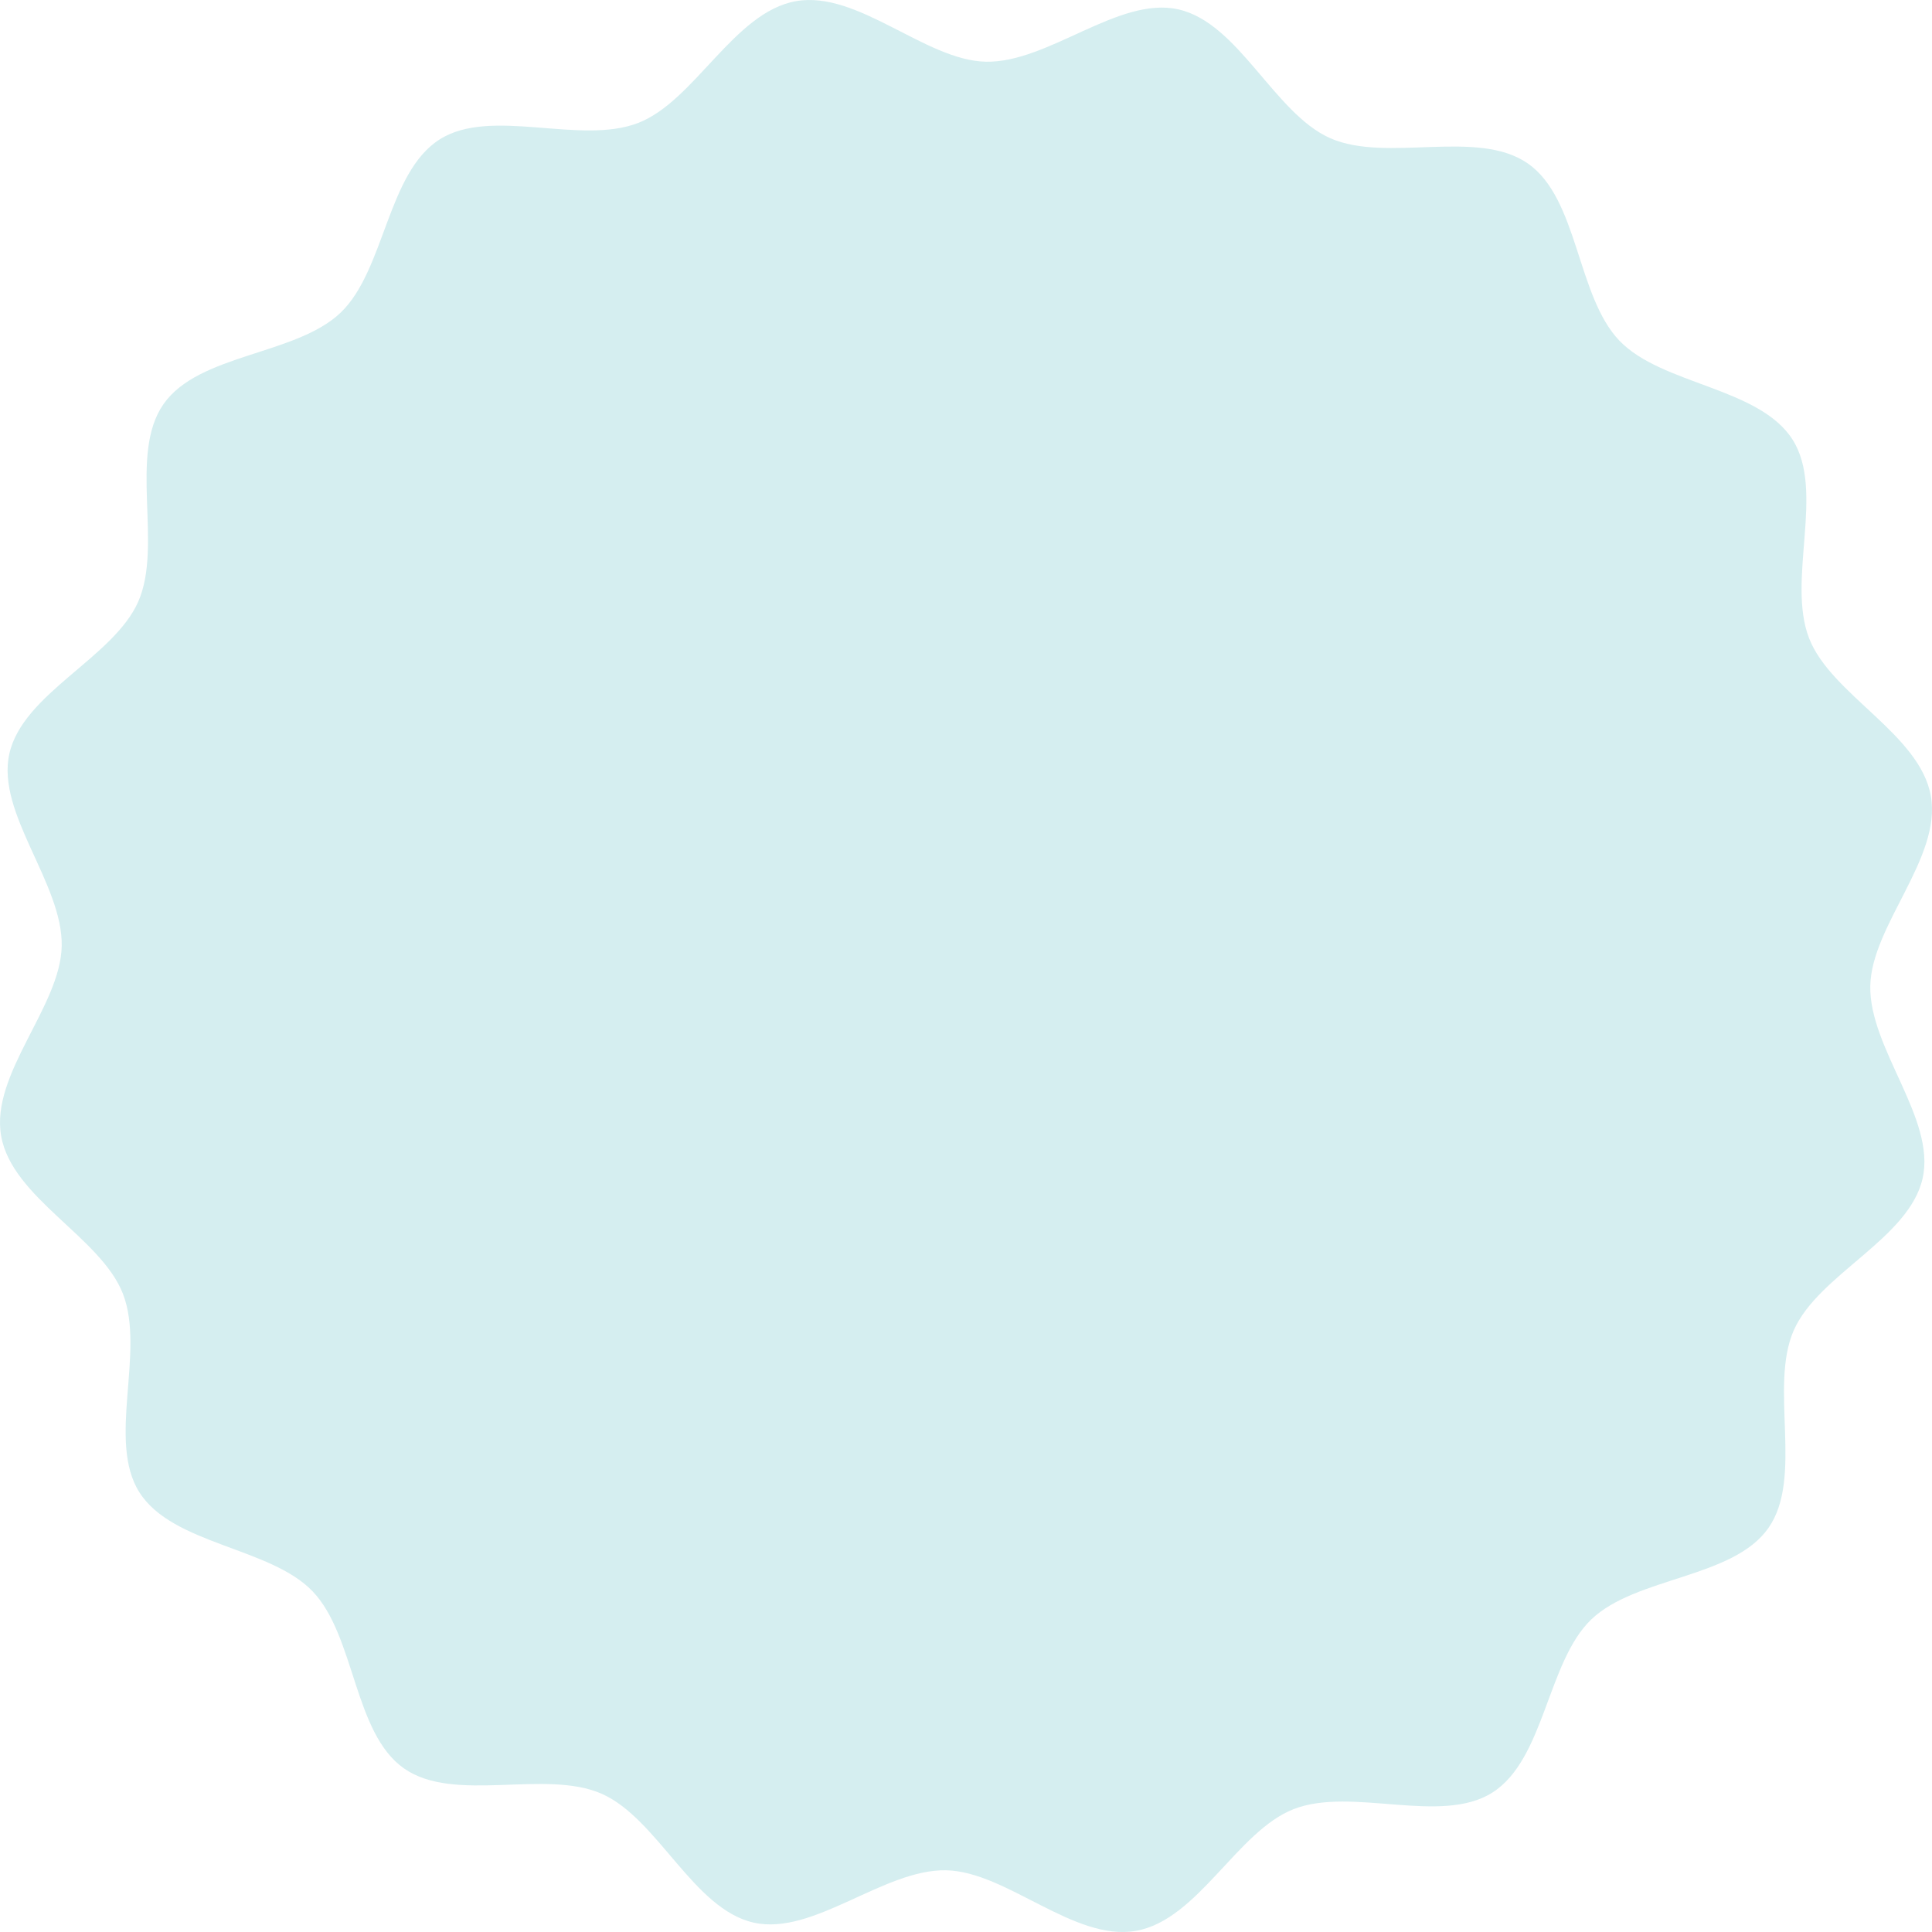 <svg width="88" height="88" viewBox="0 0 88 88" fill="none" xmlns="http://www.w3.org/2000/svg">
<path d="M87.947 36.255C88.445 39.077 85.247 42.145 85.189 44.904C85.131 47.749 88.179 50.948 87.575 53.663C86.962 56.422 82.836 58.035 81.705 60.591C80.57 63.167 82.159 67.298 80.55 69.597C78.942 71.897 74.516 71.815 72.482 73.762C70.467 75.695 70.366 80.125 67.979 81.647C65.635 83.14 61.582 81.372 58.929 82.401C56.354 83.401 54.566 87.45 51.745 87.947C48.923 88.445 45.855 85.247 43.096 85.189C40.251 85.131 37.052 88.179 34.337 87.575C31.578 86.962 29.965 82.836 27.409 81.705C24.833 80.57 20.702 82.159 18.403 80.55C16.103 78.942 16.185 74.516 14.238 72.482C12.305 70.467 7.875 70.366 6.353 67.979C4.86 65.635 6.628 61.582 5.599 58.929C4.599 56.354 0.55 54.566 0.053 51.745C-0.445 48.923 2.753 45.855 2.811 43.096C2.869 40.251 -0.179 37.052 0.425 34.337C1.038 31.578 5.164 29.965 6.295 27.409C7.43 24.833 5.841 20.702 7.45 18.403C9.059 16.103 13.484 16.185 15.518 14.238C17.533 12.305 17.634 7.875 20.021 6.353C22.364 4.86 26.418 6.628 29.071 5.599C31.646 4.599 33.434 0.55 36.255 0.053C39.077 -0.445 42.145 2.753 44.904 2.811C47.749 2.869 50.948 -0.179 53.663 0.425C56.422 1.038 58.035 5.164 60.591 6.295C63.167 7.43 67.298 5.841 69.597 7.45C71.897 9.059 71.815 13.484 73.762 15.518C75.695 17.533 80.125 17.634 81.647 20.021C83.14 22.364 81.372 26.418 82.401 29.071C83.401 31.646 87.45 33.434 87.947 36.255Z" fill="#D5EEF0"></path>
</svg>

